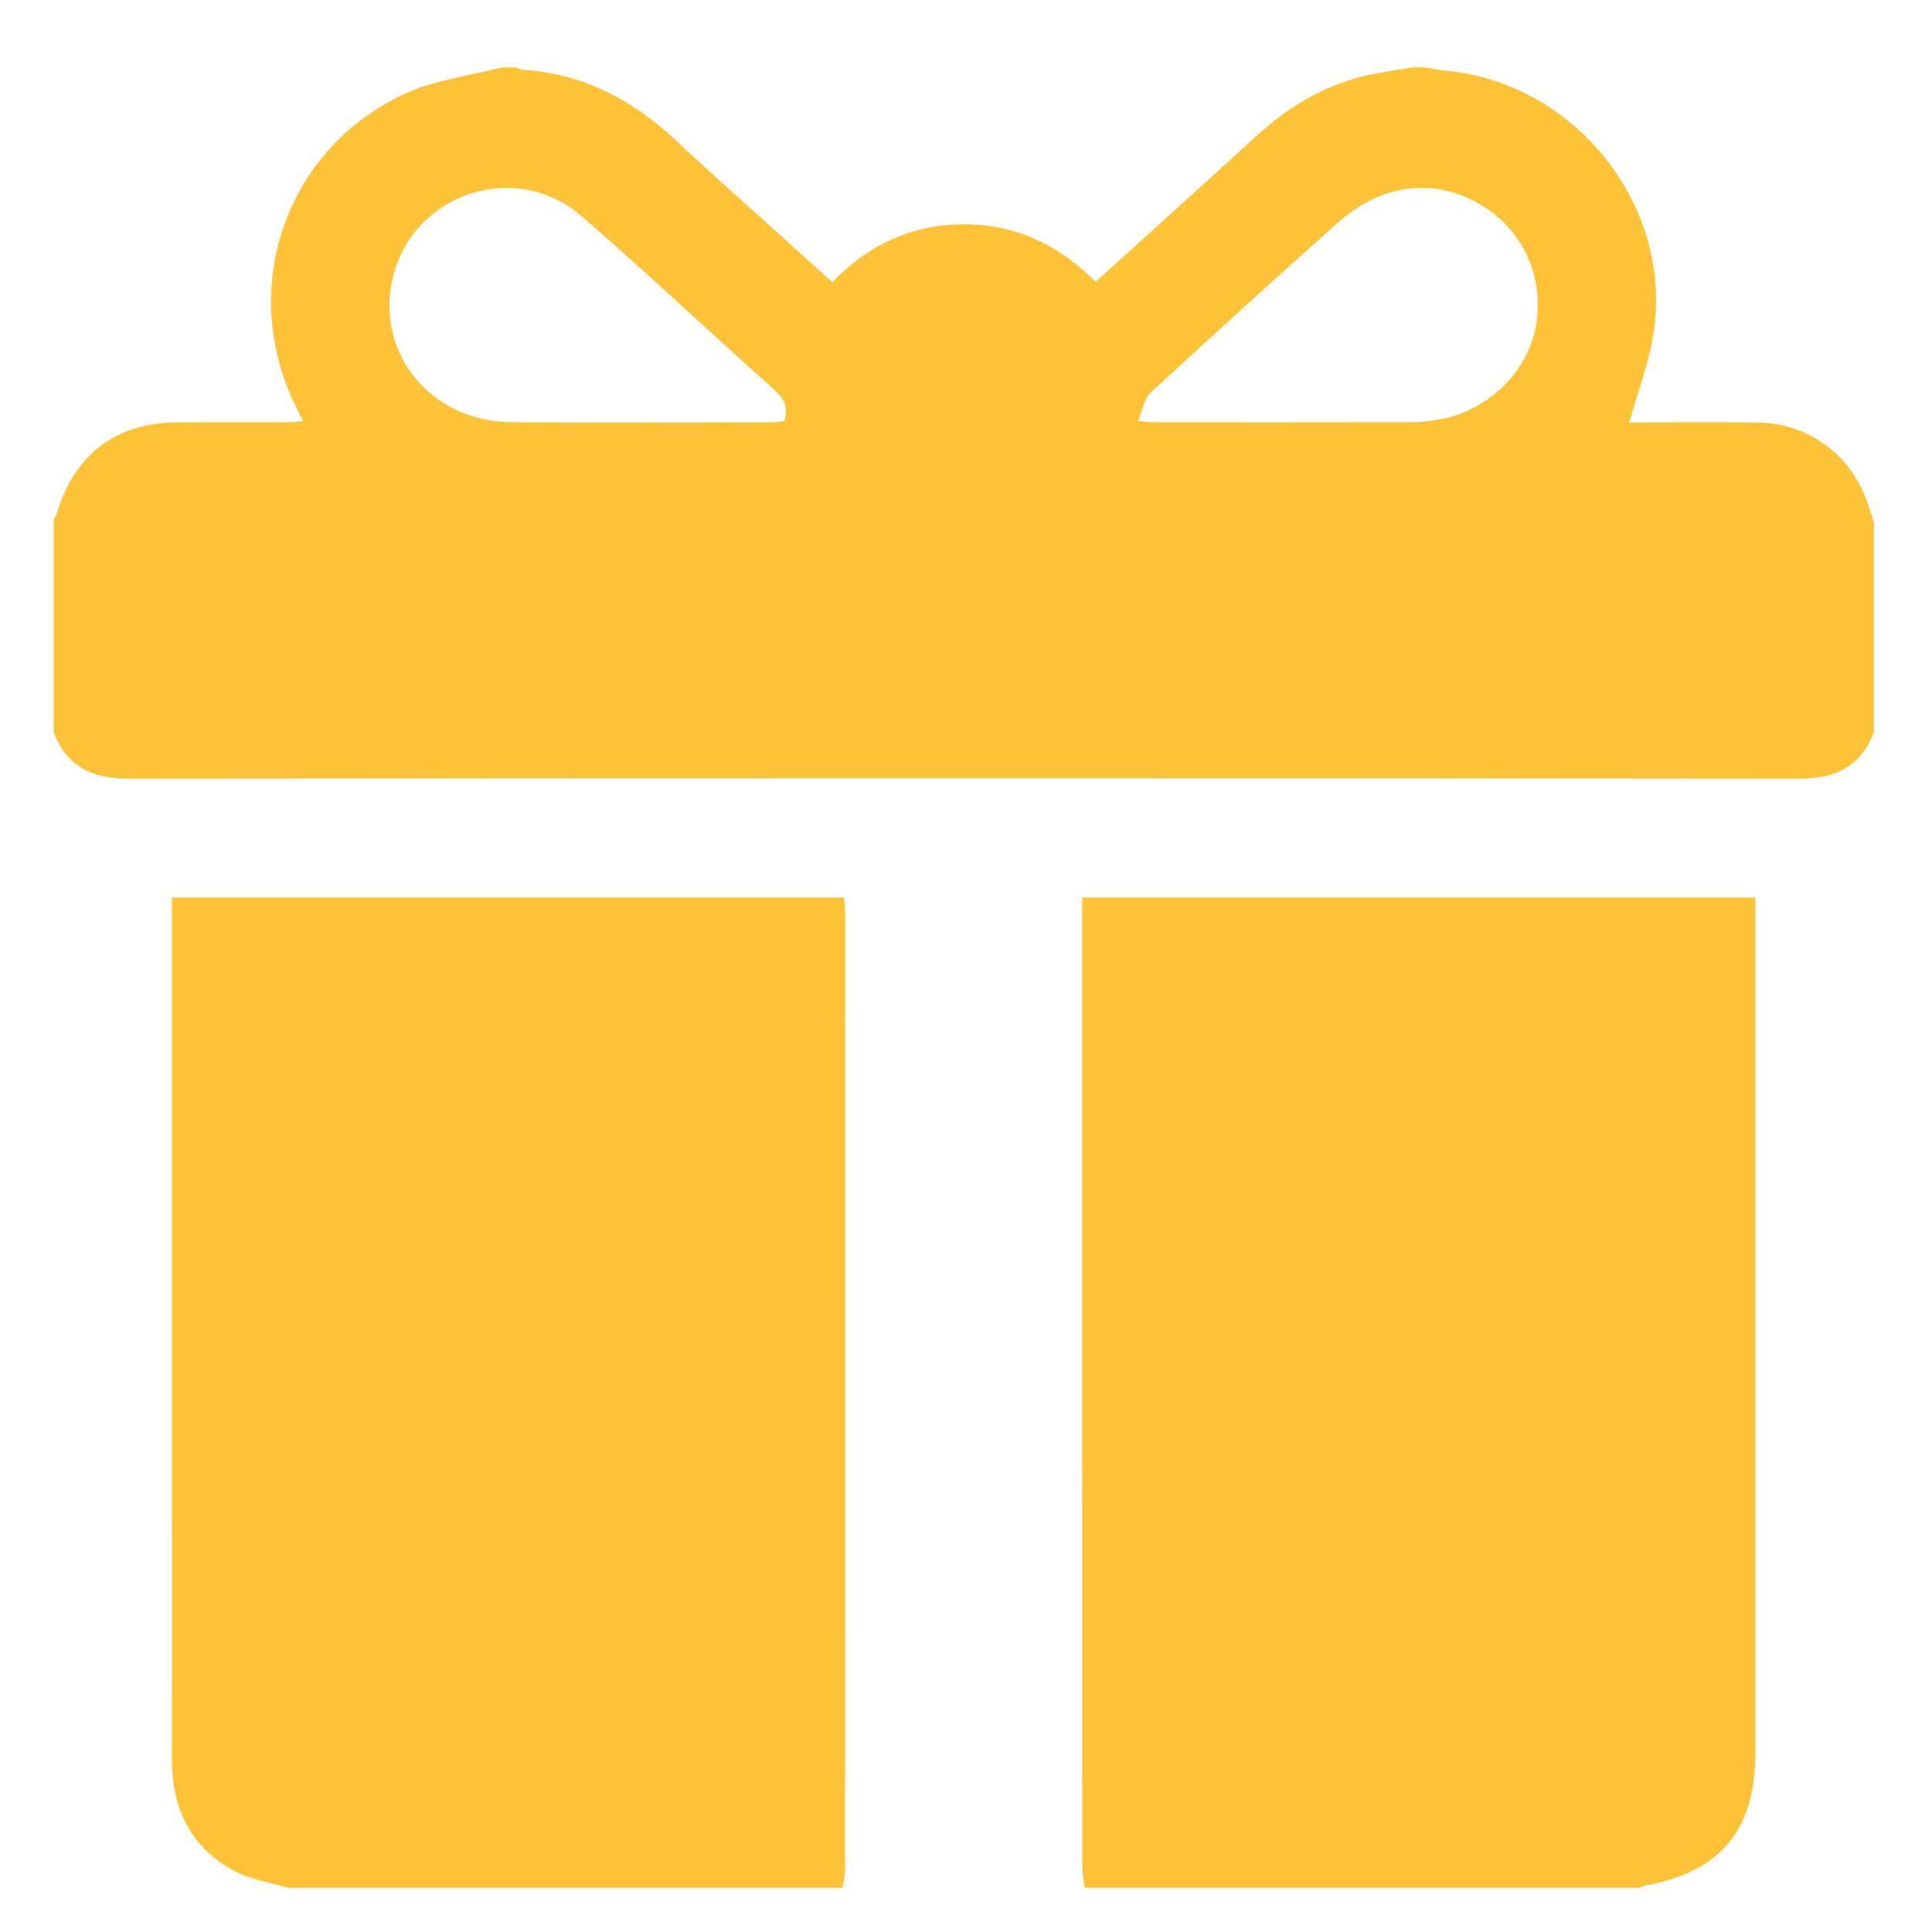 <?xml version="1.0" encoding="UTF-8"?>
<svg xmlns="http://www.w3.org/2000/svg" width="23" height="23" viewBox="0 0 23 23" fill="none">
  <path d="M5.972 0.803C6.028 0.803 6.084 0.803 6.141 0.803C6.167 0.812 6.193 0.828 6.219 0.83C6.942 0.876 7.538 1.19 8.057 1.681C8.406 2.01 8.765 2.326 9.121 2.648C9.38 2.883 9.641 3.117 9.908 3.358C10.349 2.904 10.87 2.668 11.484 2.67C12.098 2.671 12.613 2.92 13.043 3.355C13.691 2.768 14.324 2.197 14.954 1.622C15.324 1.284 15.739 1.027 16.229 0.908C16.419 0.862 16.614 0.837 16.807 0.803C16.864 0.803 16.92 0.803 16.977 0.803C17.052 0.816 17.128 0.834 17.204 0.841C18.709 0.973 19.881 2.386 19.697 3.886C19.651 4.268 19.503 4.638 19.398 5.028C19.43 5.028 19.498 5.028 19.565 5.028C20.023 5.028 20.481 5.022 20.939 5.031C21.543 5.043 22.048 5.427 22.238 6.003C22.262 6.075 22.285 6.148 22.309 6.221V8.718C22.151 9.126 21.851 9.271 21.417 9.27C14.788 9.263 8.16 9.263 1.531 9.27C1.098 9.27 0.796 9.128 0.639 8.718V6.178C0.652 6.155 0.671 6.133 0.678 6.108C0.885 5.411 1.382 5.032 2.107 5.028C2.536 5.025 2.965 5.028 3.394 5.027C3.459 5.027 3.525 5.02 3.607 5.015C3.579 4.957 3.566 4.926 3.55 4.895C2.815 3.484 3.373 1.783 4.821 1.115C5.176 0.951 5.587 0.904 5.972 0.803ZM9.334 5.015C9.39 4.852 9.338 4.747 9.218 4.64C8.451 3.955 7.702 3.249 6.925 2.575C6.14 1.895 4.924 2.297 4.678 3.298C4.458 4.194 5.124 5.018 6.086 5.026C7.115 5.034 8.143 5.028 9.172 5.027C9.227 5.027 9.283 5.019 9.334 5.015ZM13.55 5.011C13.655 5.02 13.696 5.027 13.737 5.027C14.766 5.027 15.795 5.028 16.824 5.026C16.929 5.026 17.035 5.01 17.139 4.992C17.702 4.893 18.171 4.445 18.279 3.907C18.392 3.346 18.157 2.781 17.684 2.473C17.119 2.105 16.469 2.166 15.919 2.658C15.172 3.324 14.432 3.997 13.697 4.676C13.621 4.747 13.605 4.881 13.55 5.011Z" fill="#FFC239"></path>
  <path d="M3.431 22.473C3.216 22.409 2.985 22.378 2.791 22.274C2.27 21.996 2.046 21.531 2.047 20.948C2.048 19.756 2.047 18.564 2.047 17.373C2.047 15.229 2.047 13.085 2.047 10.941V10.684H10.05C10.054 10.758 10.062 10.832 10.062 10.906C10.062 14.686 10.062 18.465 10.061 22.245C10.061 22.321 10.043 22.397 10.033 22.473H3.431Z" fill="#FFC239"></path>
  <path d="M12.912 22.473C12.902 22.39 12.884 22.307 12.884 22.223C12.883 18.457 12.883 14.692 12.883 10.927V10.685H20.898C20.898 10.776 20.898 10.858 20.898 10.941C20.898 14.248 20.898 17.555 20.898 20.862C20.898 21.791 20.482 22.287 19.573 22.45C19.553 22.453 19.534 22.465 19.514 22.473H12.912Z" fill="#FFC239"></path>
</svg>
